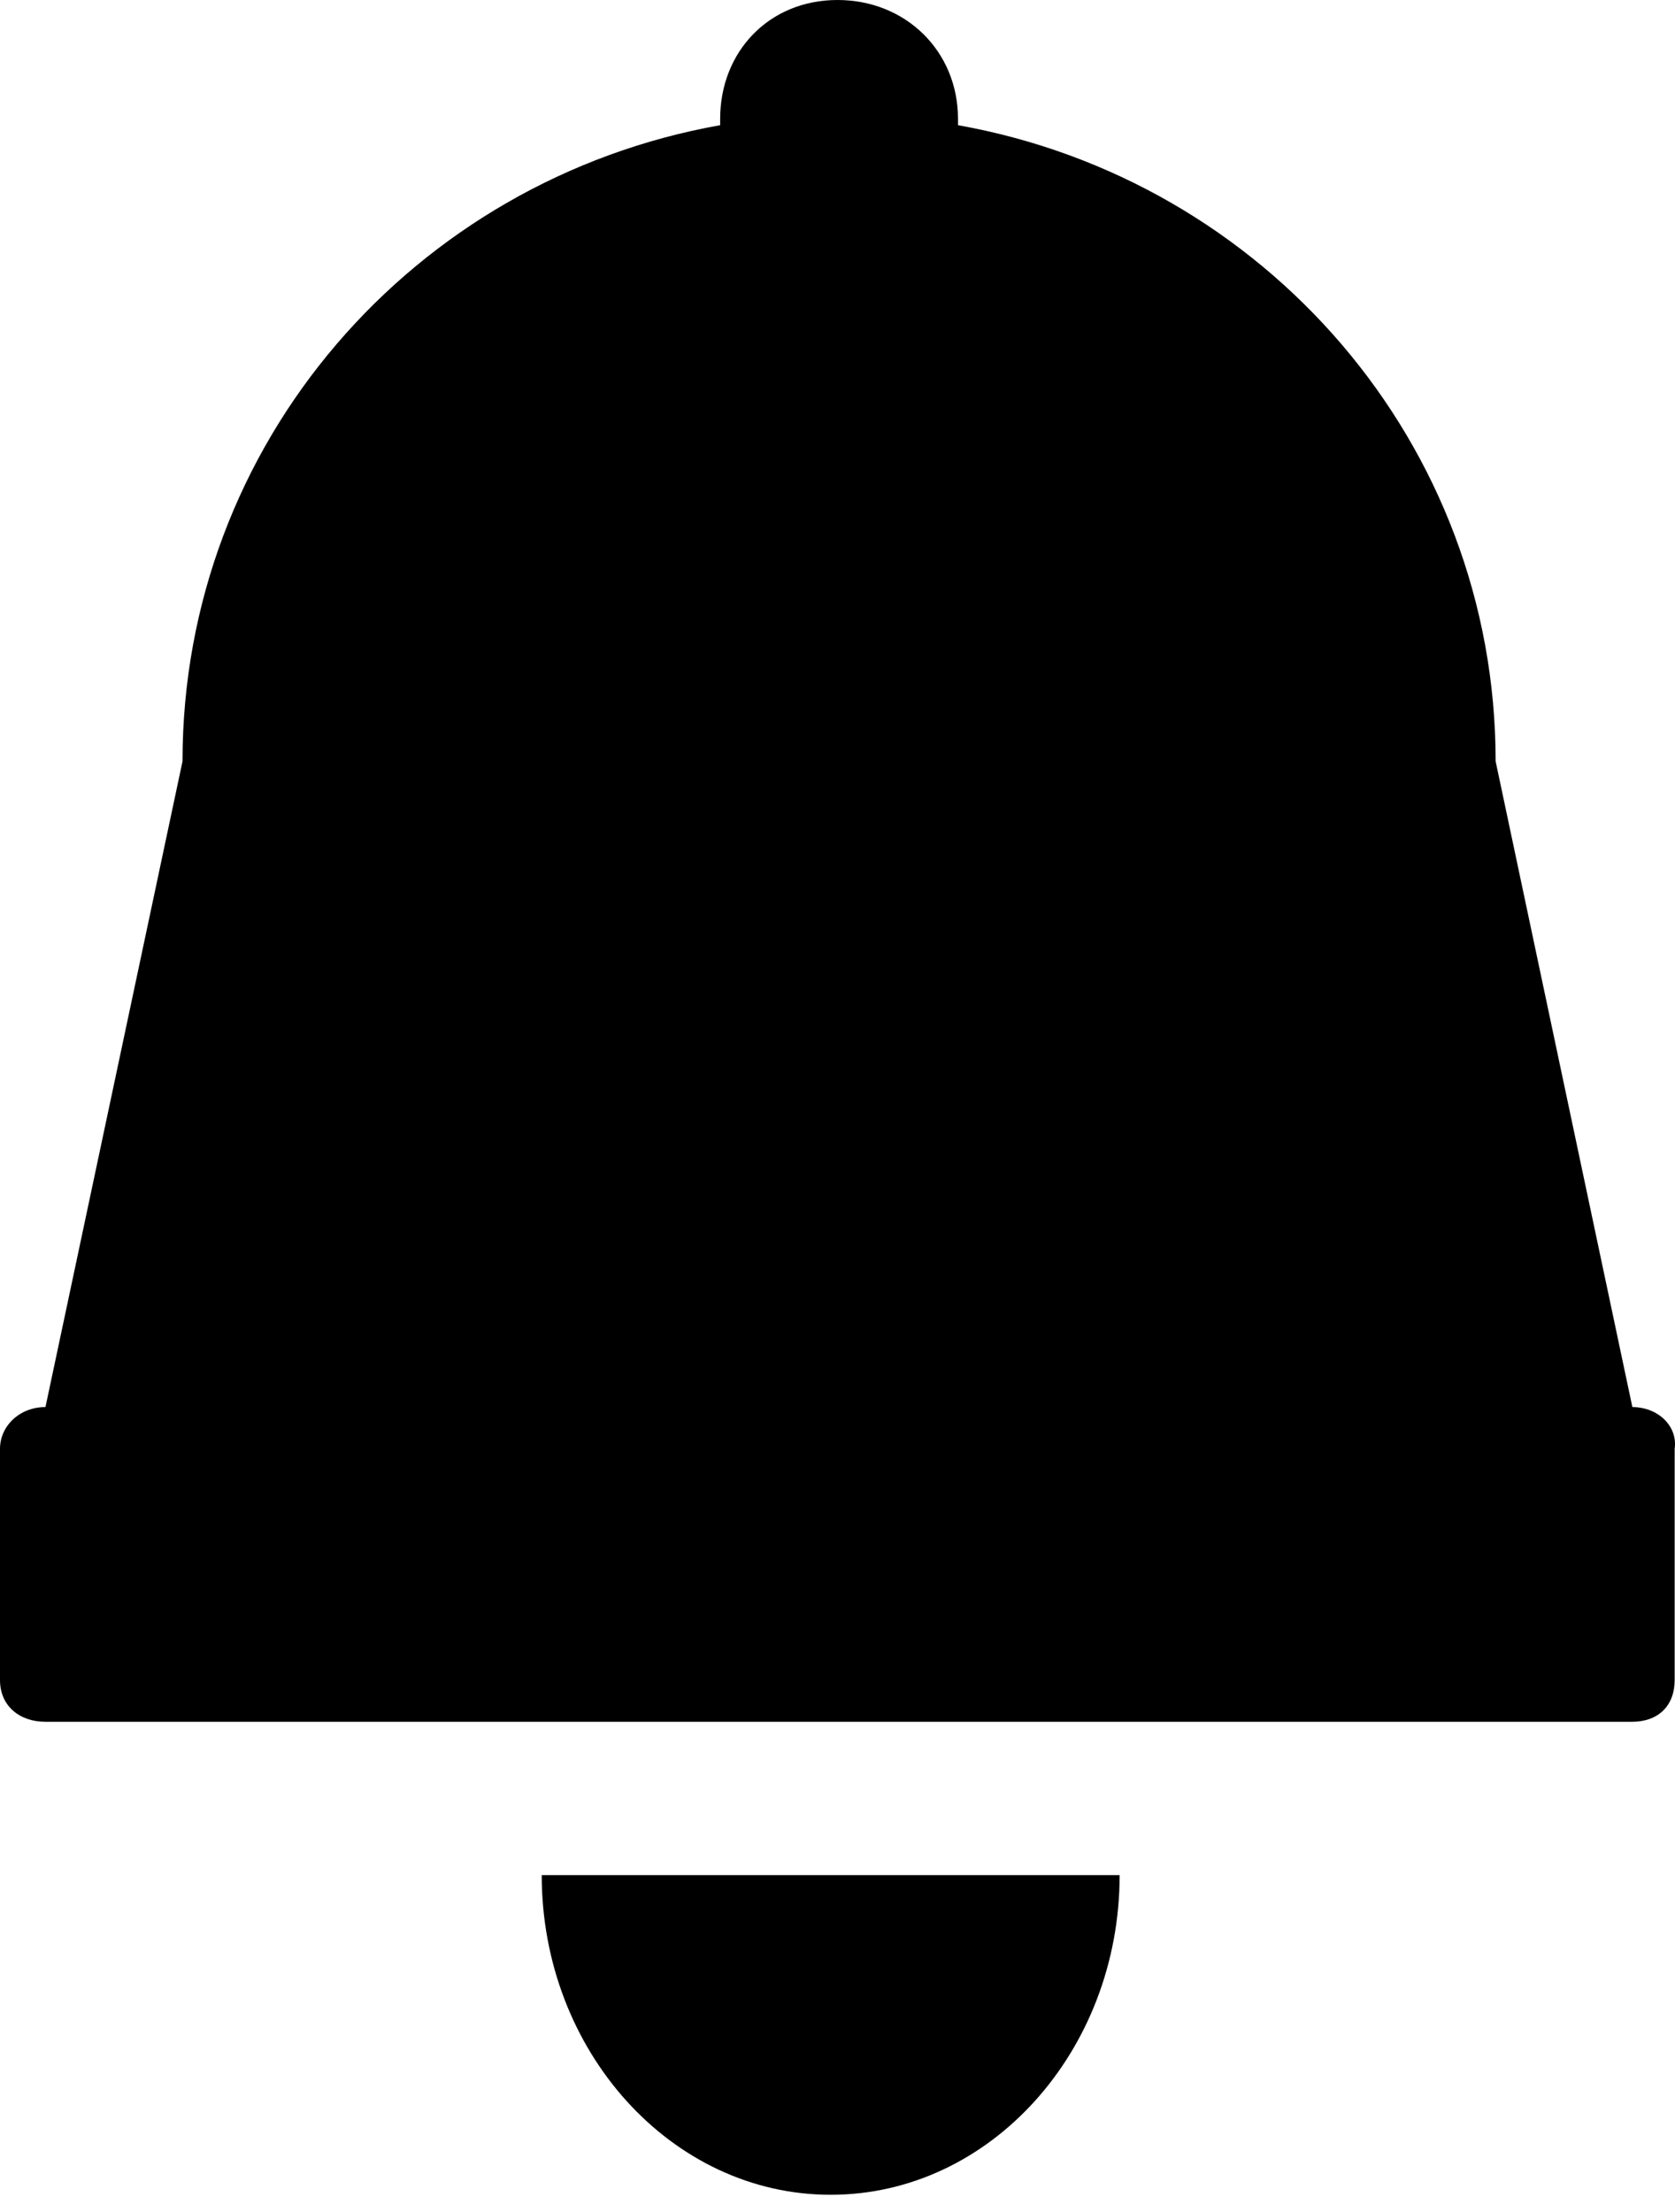 <svg xmlns="http://www.w3.org/2000/svg" fill="none" viewBox="0 0 75 99" height="99" width="75">
<path fill="black" d="M73.091 62.974L66.969 34.075C66.969 19.832 56.605 8.042 42.895 5.603V5.318C42.895 2.296 40.56 0 37.499 0C34.438 0 32.246 2.309 32.246 5.318V5.603C18.523 8.042 8.172 19.832 8.172 34.075L2.036 62.974C0.869 62.974 0 63.83 0 64.842V75.192C0 76.347 0.869 77.06 2.036 77.06H73.078C74.246 77.06 74.985 76.347 74.985 75.192V64.842C75.127 63.83 74.246 62.974 73.078 62.974H73.091Z" clip-rule="evenodd" fill-rule="evenodd"></path>
<path fill="black" d="M37.201 98.229C44.335 98.229 50.133 91.795 50.133 83.922H24.256C24.256 91.795 30.067 98.229 37.188 98.229H37.201Z" clip-rule="evenodd" fill-rule="evenodd"></path>
</svg>
